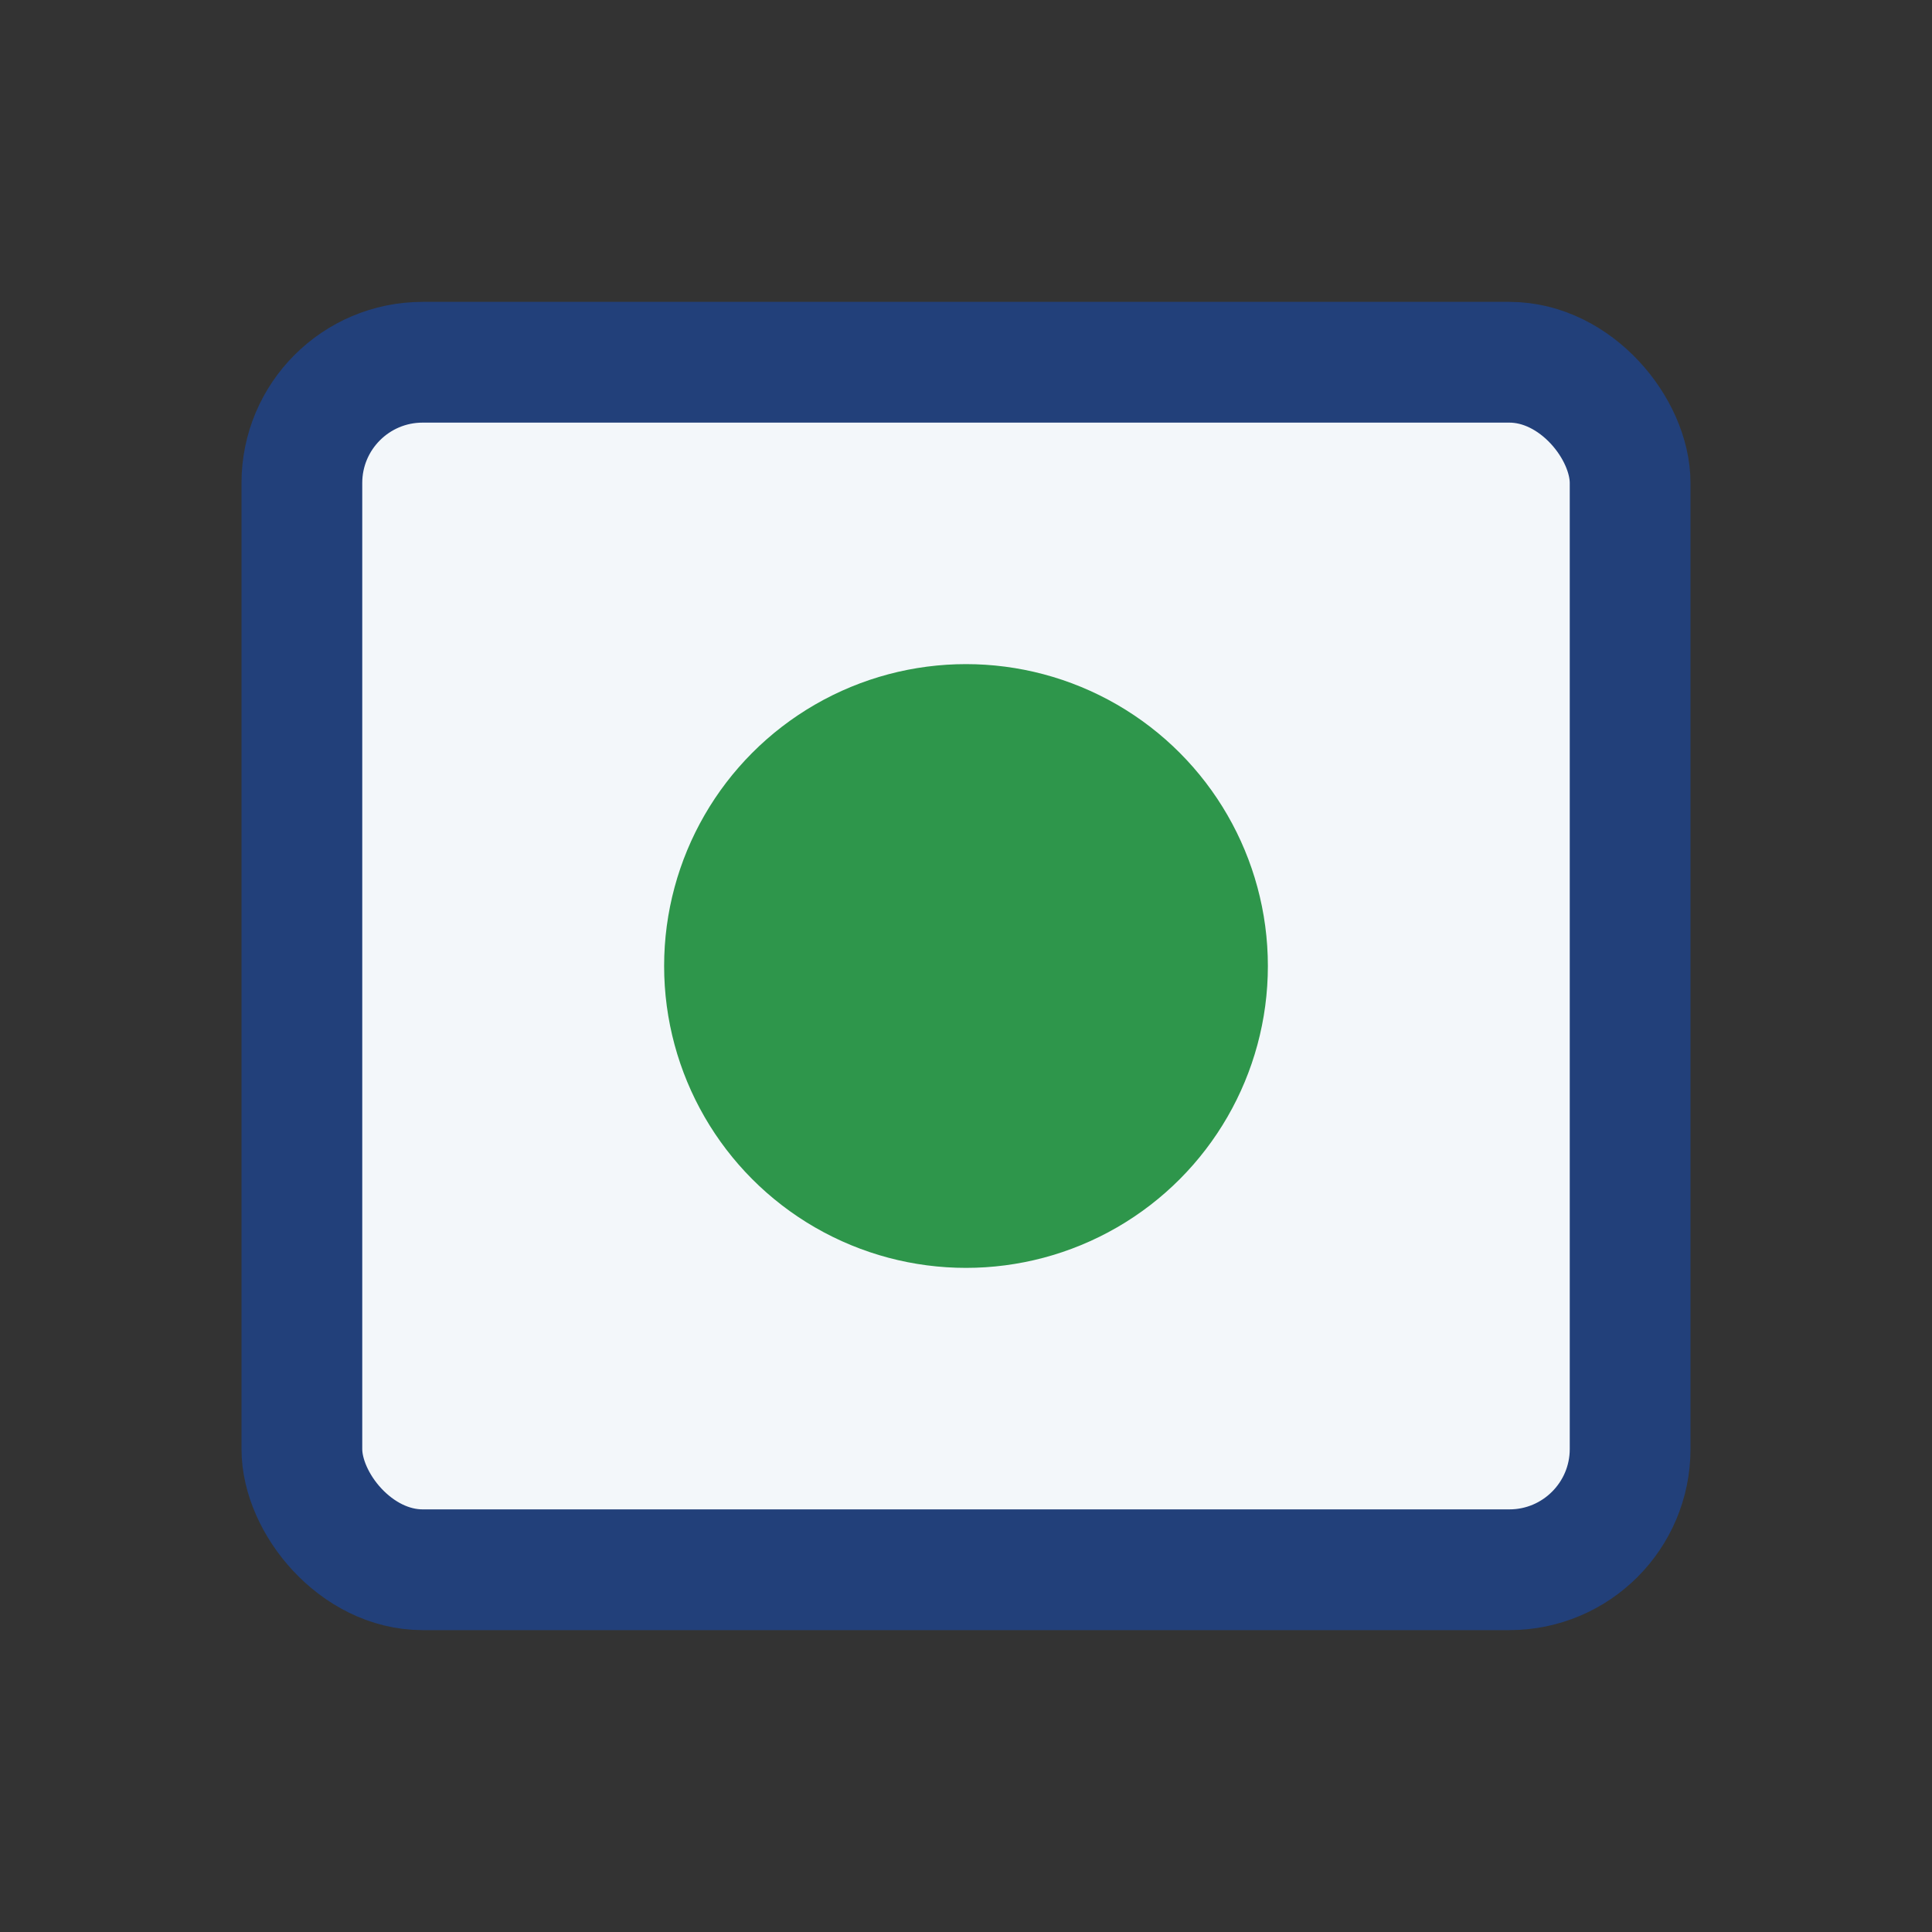 <?xml version="1.0" encoding="UTF-8"?>
<svg xmlns="http://www.w3.org/2000/svg" width="32" height="32" viewBox="0 0 32 32"><rect x="0" y="0" width="32" height="32" fill="#333333" stroke="none"/><rect x="5" y="6" width="22" height="20" rx="2" fill="#F3F7FA" stroke="#22407A" stroke-width="2"/><circle cx="16" cy="16" r="5" fill="#2E964B"/></svg>